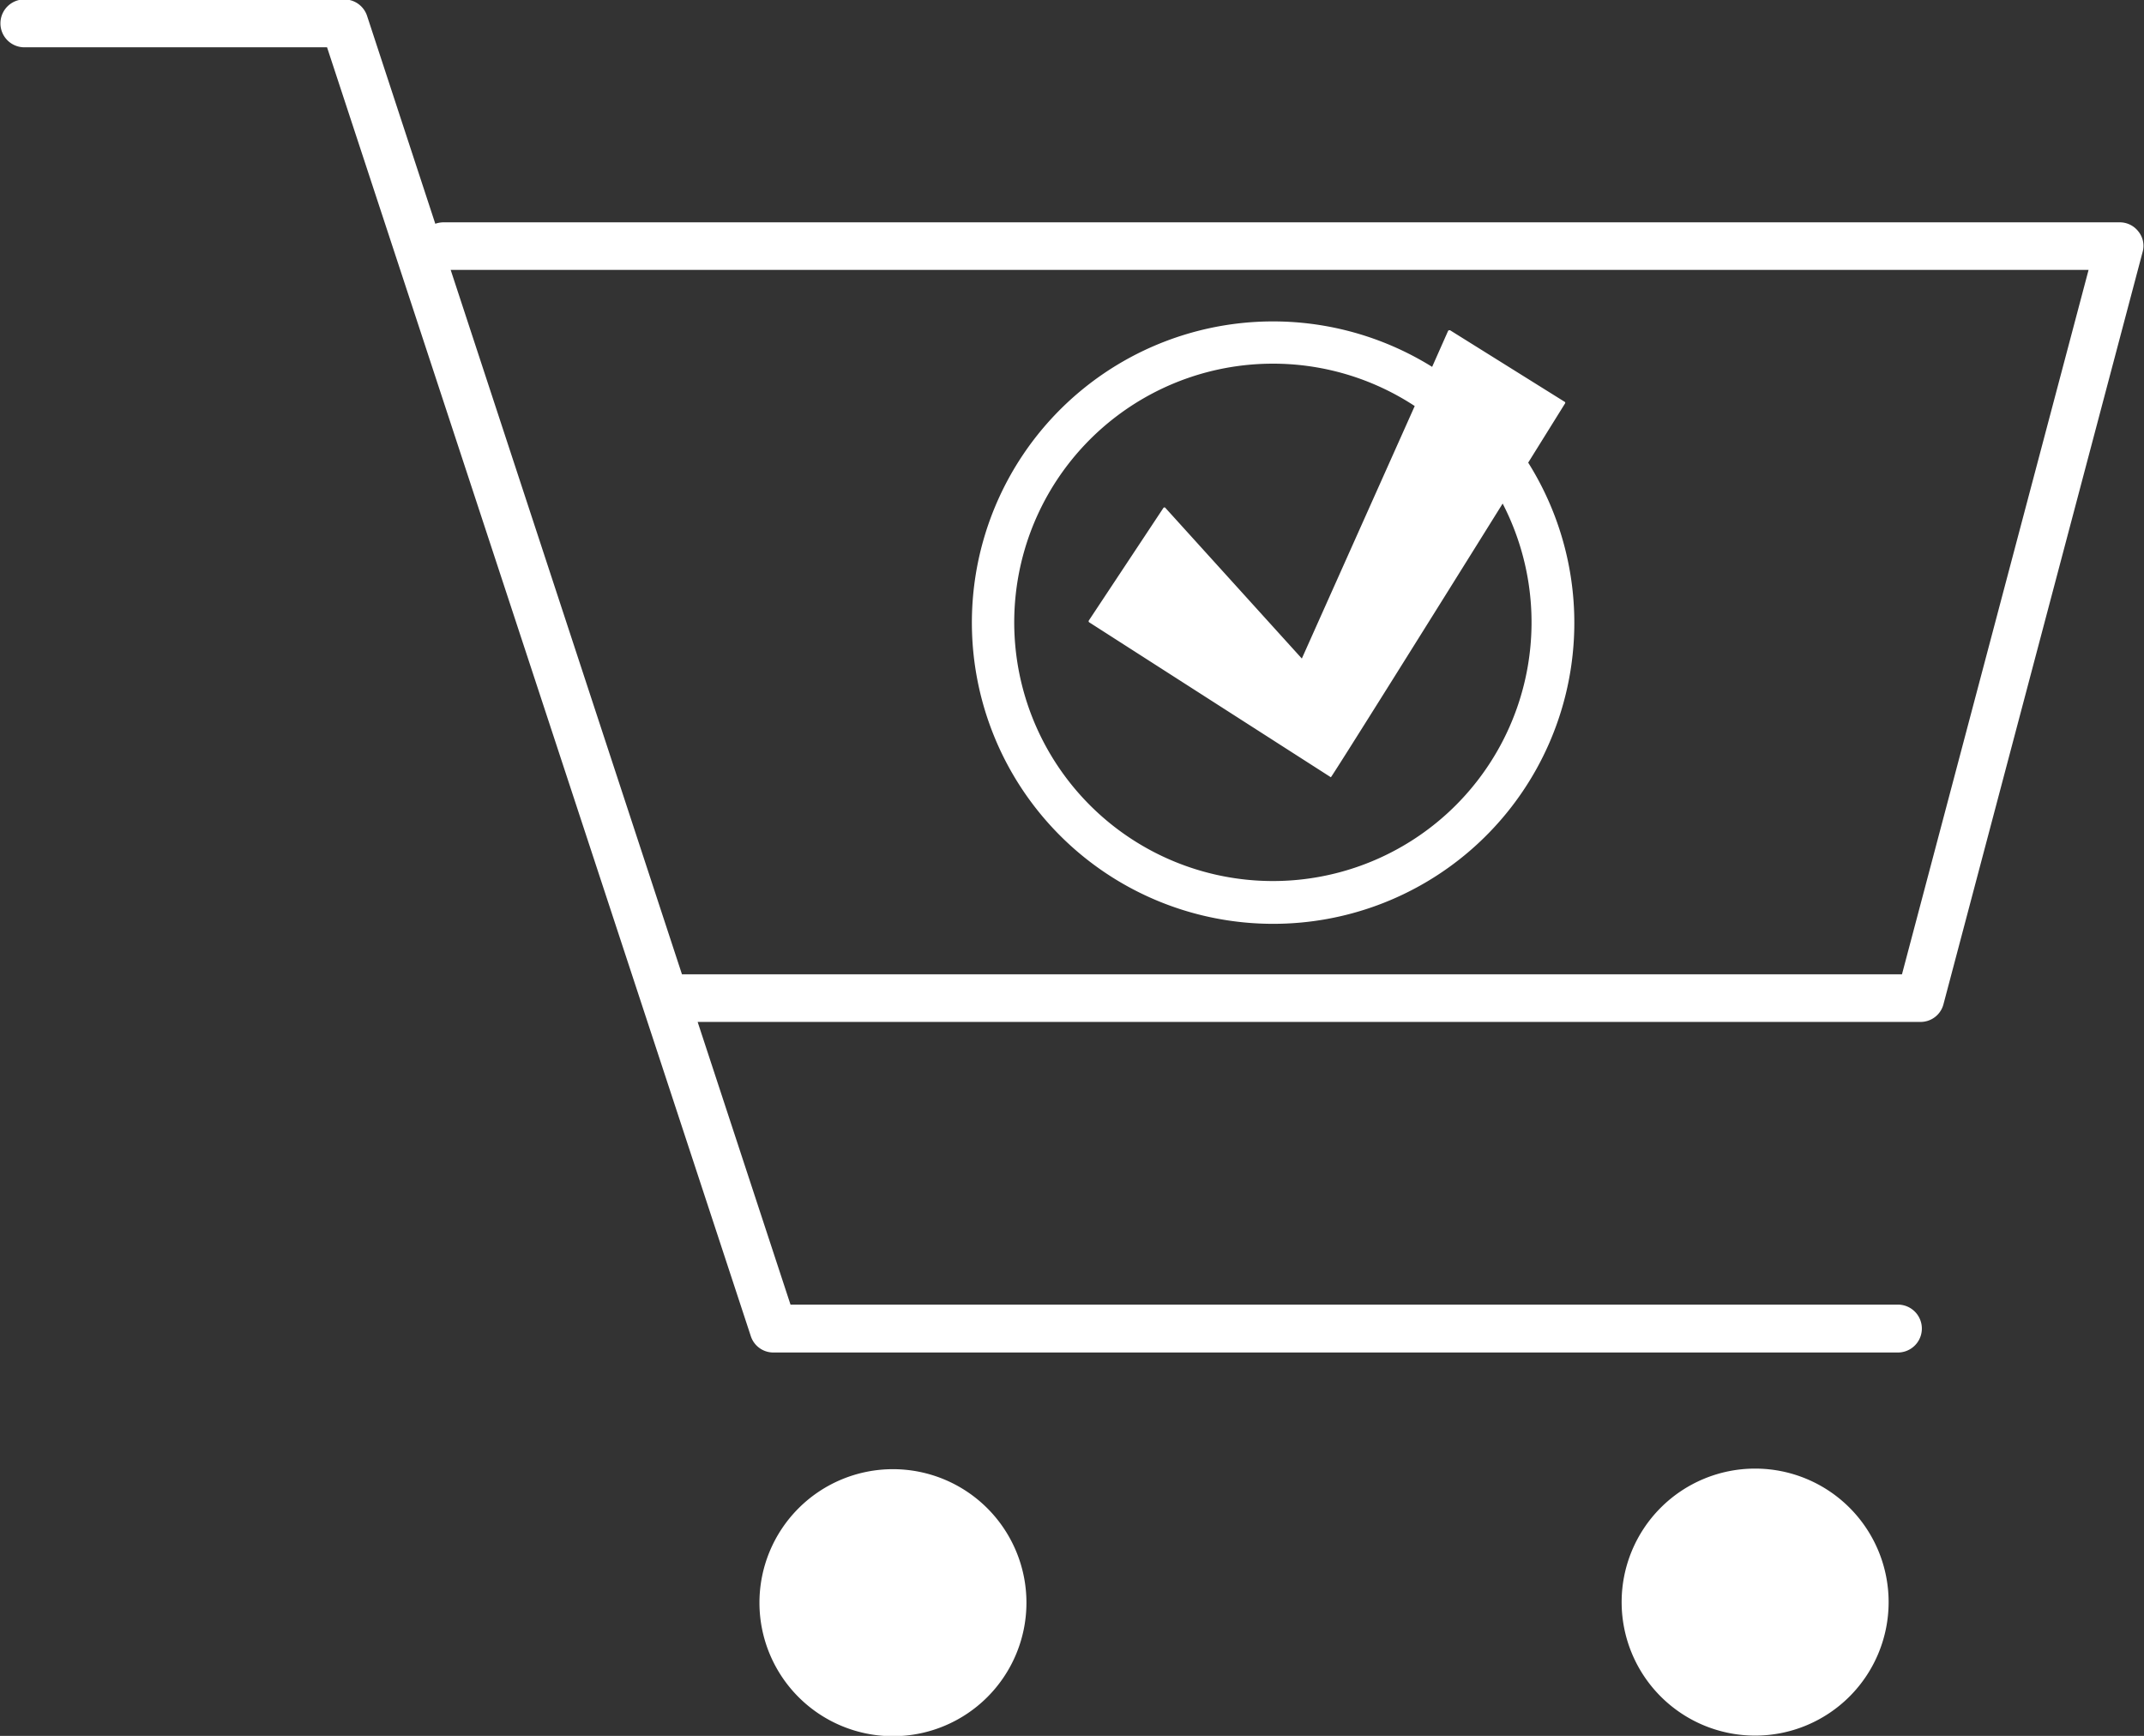 <svg xmlns="http://www.w3.org/2000/svg" width="73.88" height="59.81" viewBox="0 0 73.88 59.81">
  <rect x="0" y="0" width="73.88" height="59.81" fill="#333333" stroke="none"/>
  <defs>
    <style>
      .cls-1 {
        fill: #fff;
        fill-rule: evenodd;
      }
    </style>
  </defs>
  <path class="cls-1" d="M1154.75,4662.39a0.81,0.81,0,0,0-.65-0.32h-57.76a0.868,0.868,0,0,0-.28.05l-2.35-7.16a0.826,0.826,0,0,0-.78-0.57H1081.9a0.825,0.825,0,0,0,0,1.65h10.43l14.6,44.4a0.816,0.816,0,0,0,.78.57h38.75a0.825,0.825,0,0,0,0-1.65H1108.3l-3.2-9.74h42.14a0.814,0.814,0,0,0,.79-0.61l6.86-25.91A0.786,0.786,0,0,0,1154.75,4662.39Zm-8.15,25.59h-42.04l-7.97-24.27h56.44Zm-34.78,17.05a4.6,4.6,0,1,0,4.61,4.6A4.6,4.6,0,0,0,1111.82,4705.03Zm29.72-.02a4.6,4.6,0,1,0,4.6,4.6A4.6,4.6,0,0,0,1141.54,4705.01Zm-16.61-18.77a10.372,10.372,0,0,0,8.79-15.89l1.27-2.04a0.04,0.04,0,0,0-.02-0.06l-3.94-2.46a0.066,0.066,0,0,0-.07.02l-0.55,1.24A10.378,10.378,0,1,0,1124.93,4686.24Zm0-19.3a8.892,8.892,0,0,1,4.88,1.46l-3.89,8.7-4.71-5.2a0.045,0.045,0,0,0-.06.01l-2.57,3.88a0.045,0.045,0,0,0,.01.06l8.33,5.34c0.02,0.01,3.54-5.61,5.92-9.43A8.913,8.913,0,1,1,1124.93,4666.94Z" transform="translate(-1081.06 -4654.41)"/>
</svg>
